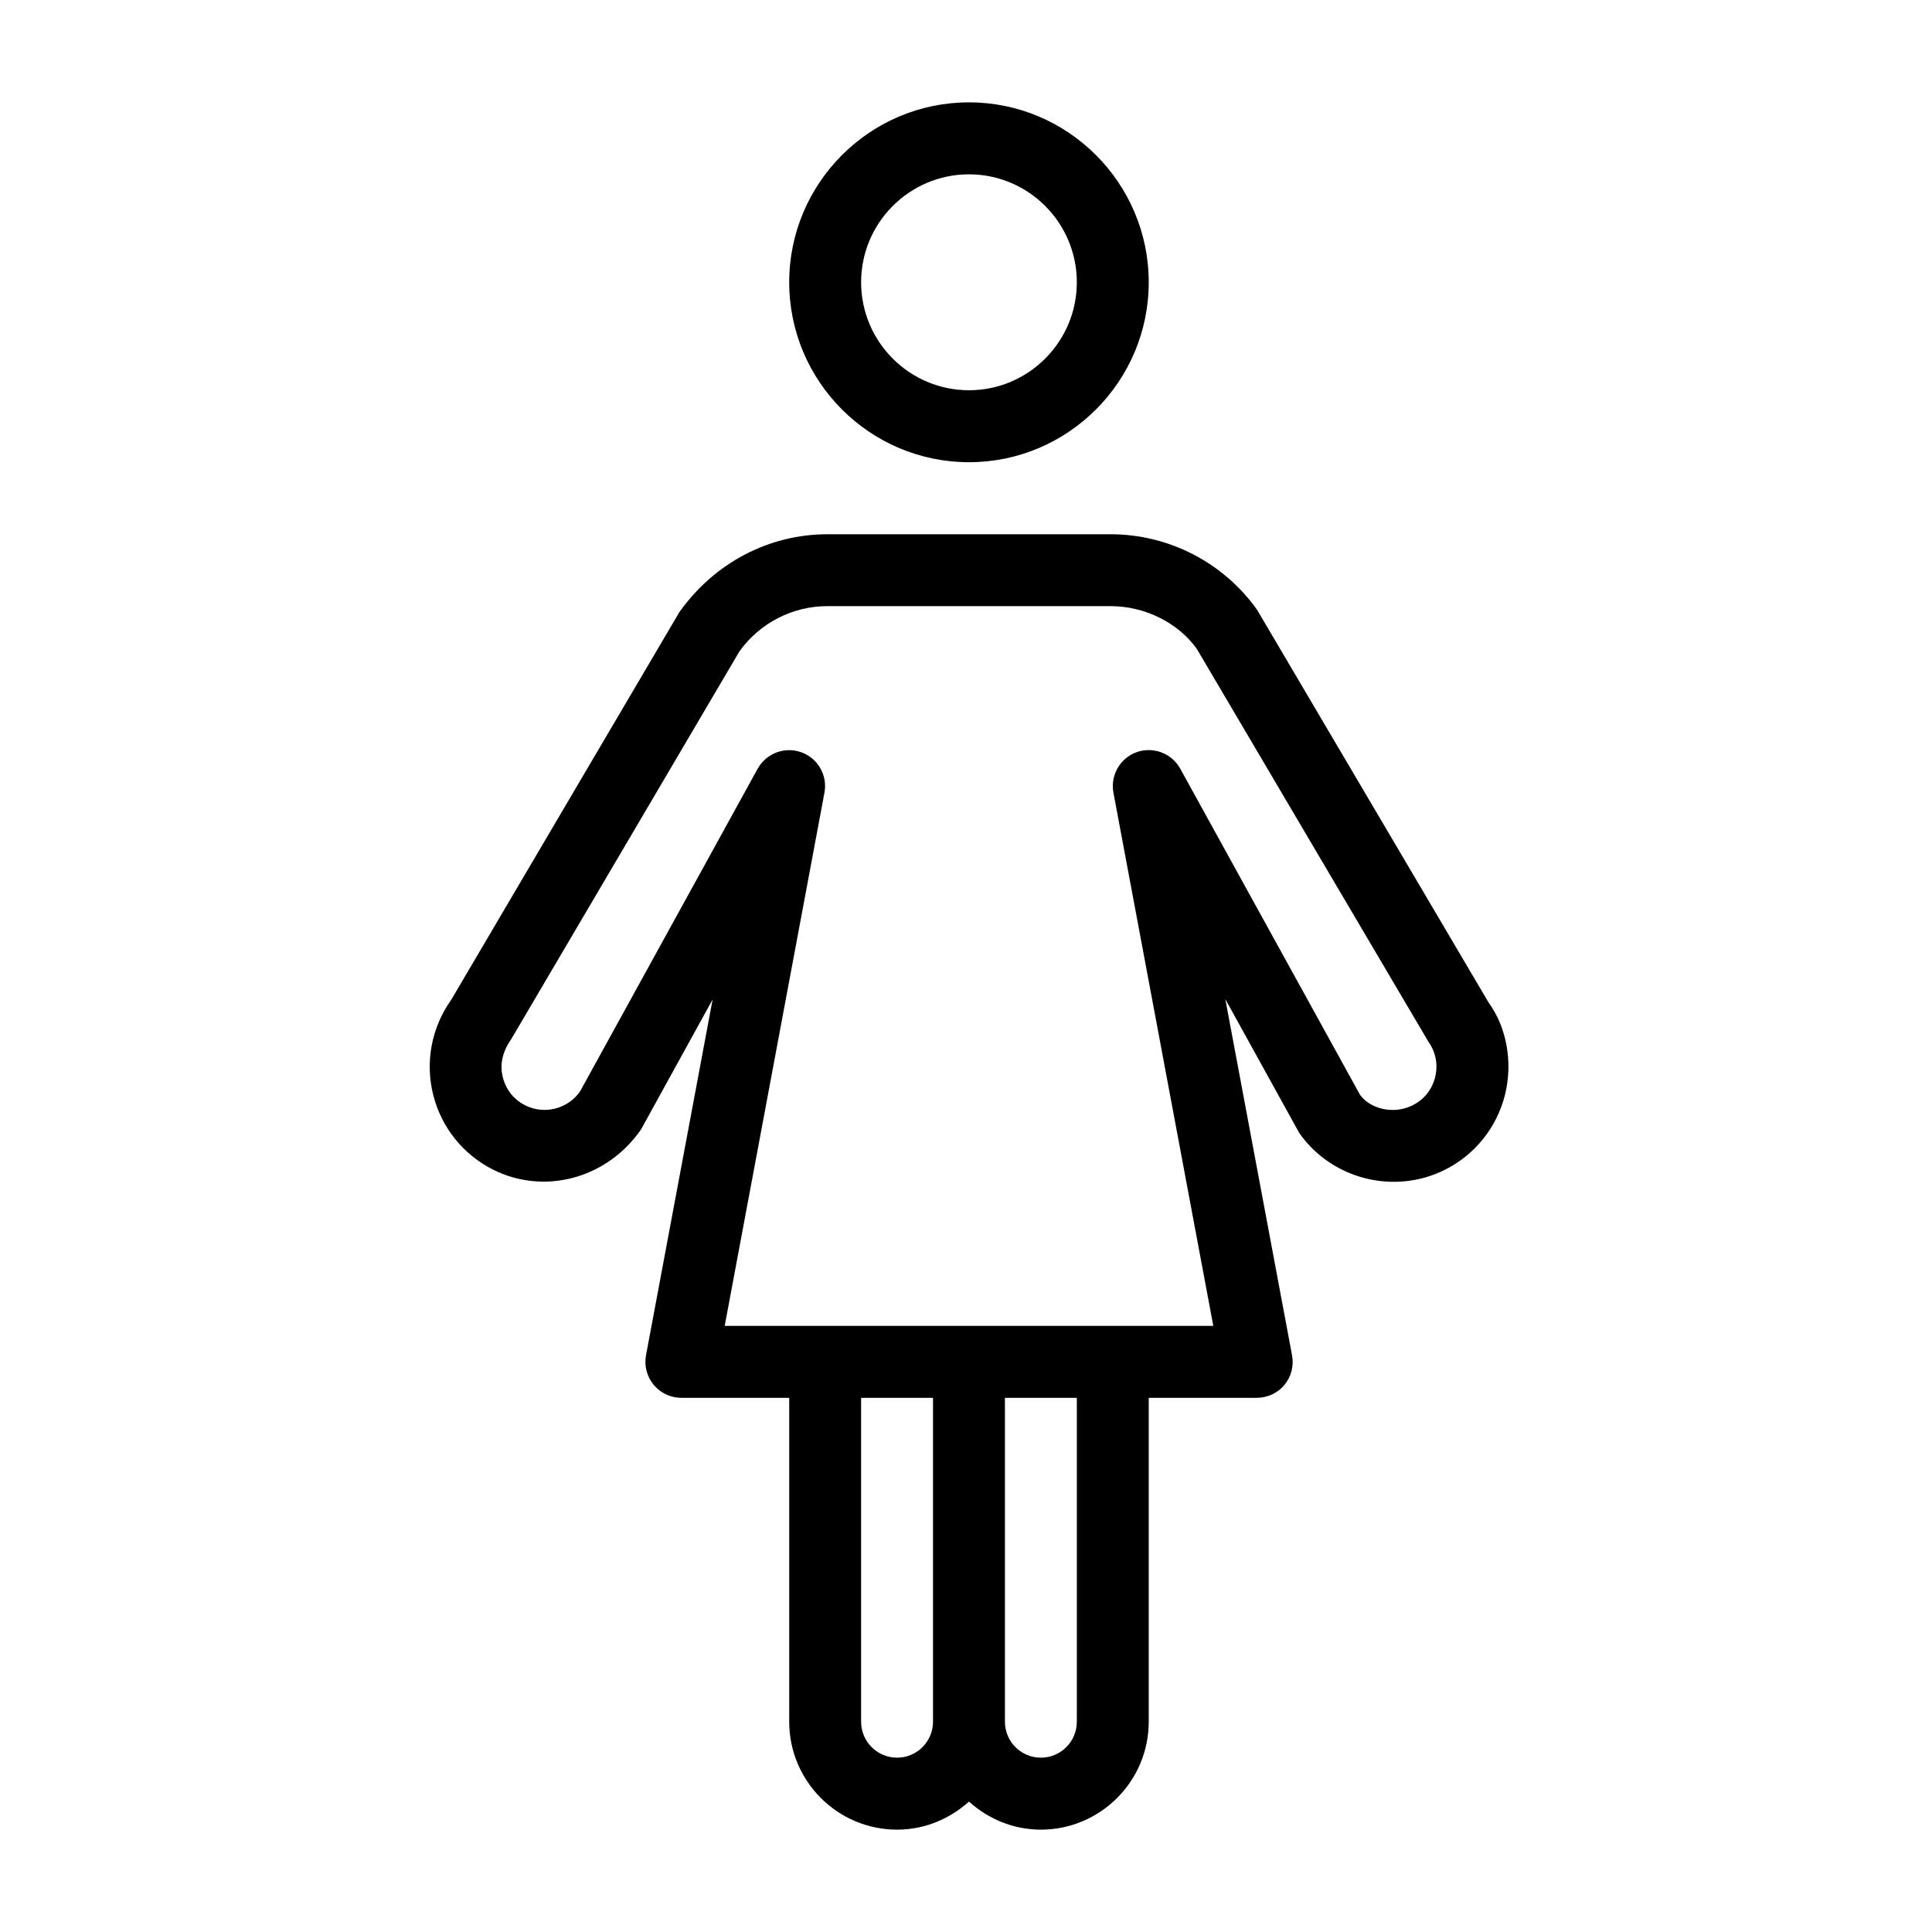 <svg version="1.0" preserveAspectRatio="xMidYMid meet" height="500" viewBox="0 0 375 375" zoomAndPan="magnify" width="500" xmlns:xlink="http://www.w3.org/1999/xlink" xmlns="http://www.w3.org/2000/svg"><defs><clipPath id="b43a622c17"><path clip-rule="nonzero" d="M 83 19 L 292.781 19 L 292.781 356 L 83 356 Z M 83 19"></path></clipPath></defs><g clip-path="url(#b43a622c17)"><path fill-rule="nonzero" fill-opacity="1" d="M 288.941 194.598 L 243.973 118.324 C 237.441 109.16 226.82 103.699 215.586 103.699 L 160.582 103.699 C 149.344 103.699 138.723 109.16 131.859 118.828 L 87.57 194.078 C 83.777 199.402 82.492 206.094 84.07 212.449 C 85.645 218.805 89.902 224.129 95.75 227.047 C 105.578 231.965 117.734 228.863 124.418 219.238 L 138.32 193.996 L 125.395 263.031 C 125.004 265.086 125.551 267.18 126.875 268.789 C 128.199 270.395 130.168 271.316 132.25 271.316 L 153.184 271.316 L 153.184 334.18 C 153.184 345.73 162.578 355.133 174.121 355.133 C 179.492 355.133 184.363 353.035 188.078 349.684 C 191.789 353.035 196.66 355.133 202.031 355.133 C 213.574 355.133 222.969 345.73 222.969 334.18 L 222.969 271.316 L 243.902 271.316 C 245.984 271.316 247.98 270.422 249.305 268.816 C 250.633 267.211 251.176 265.102 250.785 263.059 L 237.832 193.926 L 252.168 219.883 C 258.445 228.891 270.605 231.977 280.441 227.062 C 286.293 224.141 290.547 218.82 292.125 212.465 C 293.688 206.105 292.418 199.402 288.941 194.598 Z M 181.098 334.18 C 181.098 338.035 177.973 341.164 174.121 341.164 C 170.266 341.164 167.141 338.035 167.141 334.18 L 167.141 271.316 L 181.098 271.316 Z M 209.012 334.18 C 209.012 338.035 205.887 341.164 202.031 341.164 C 198.18 341.164 195.055 338.035 195.055 334.18 L 195.055 271.316 L 209.012 271.316 Z M 278.559 209.07 C 277.961 211.484 276.41 213.426 274.176 214.543 C 270.508 216.387 265.93 215.242 263.973 212.492 L 229.082 149.195 C 227.422 146.207 223.863 144.852 220.609 145.996 C 217.387 147.156 215.488 150.496 216.117 153.863 L 235.5 257.348 L 140.664 257.348 L 160.023 153.875 C 160.664 150.496 158.754 147.172 155.527 146.012 C 152.289 144.867 148.73 146.219 147.059 149.211 L 112.57 211.875 C 110.211 215.242 105.66 216.402 101.977 214.559 C 99.742 213.453 98.195 211.5 97.594 209.082 C 96.992 206.664 97.469 204.223 99.238 201.68 L 143.527 126.426 C 147.461 120.938 153.824 117.652 160.566 117.652 L 215.57 117.652 C 222.328 117.652 228.691 120.938 232.277 125.91 L 277.246 202.184 C 278.684 204.207 279.16 206.652 278.559 209.07 Z M 188.078 89.715 C 207.309 89.715 222.969 74.039 222.969 54.789 C 222.969 35.543 207.309 19.867 188.078 19.867 C 168.844 19.867 153.184 35.543 153.184 54.789 C 153.184 74.039 168.844 89.715 188.078 89.715 Z M 188.078 33.836 C 199.617 33.836 209.012 43.238 209.012 54.789 C 209.012 66.344 199.617 75.746 188.078 75.746 C 176.535 75.746 167.141 66.344 167.141 54.789 C 167.141 43.238 176.535 33.836 188.078 33.836 Z M 188.078 33.836" fill="#000000"></path></g></svg>